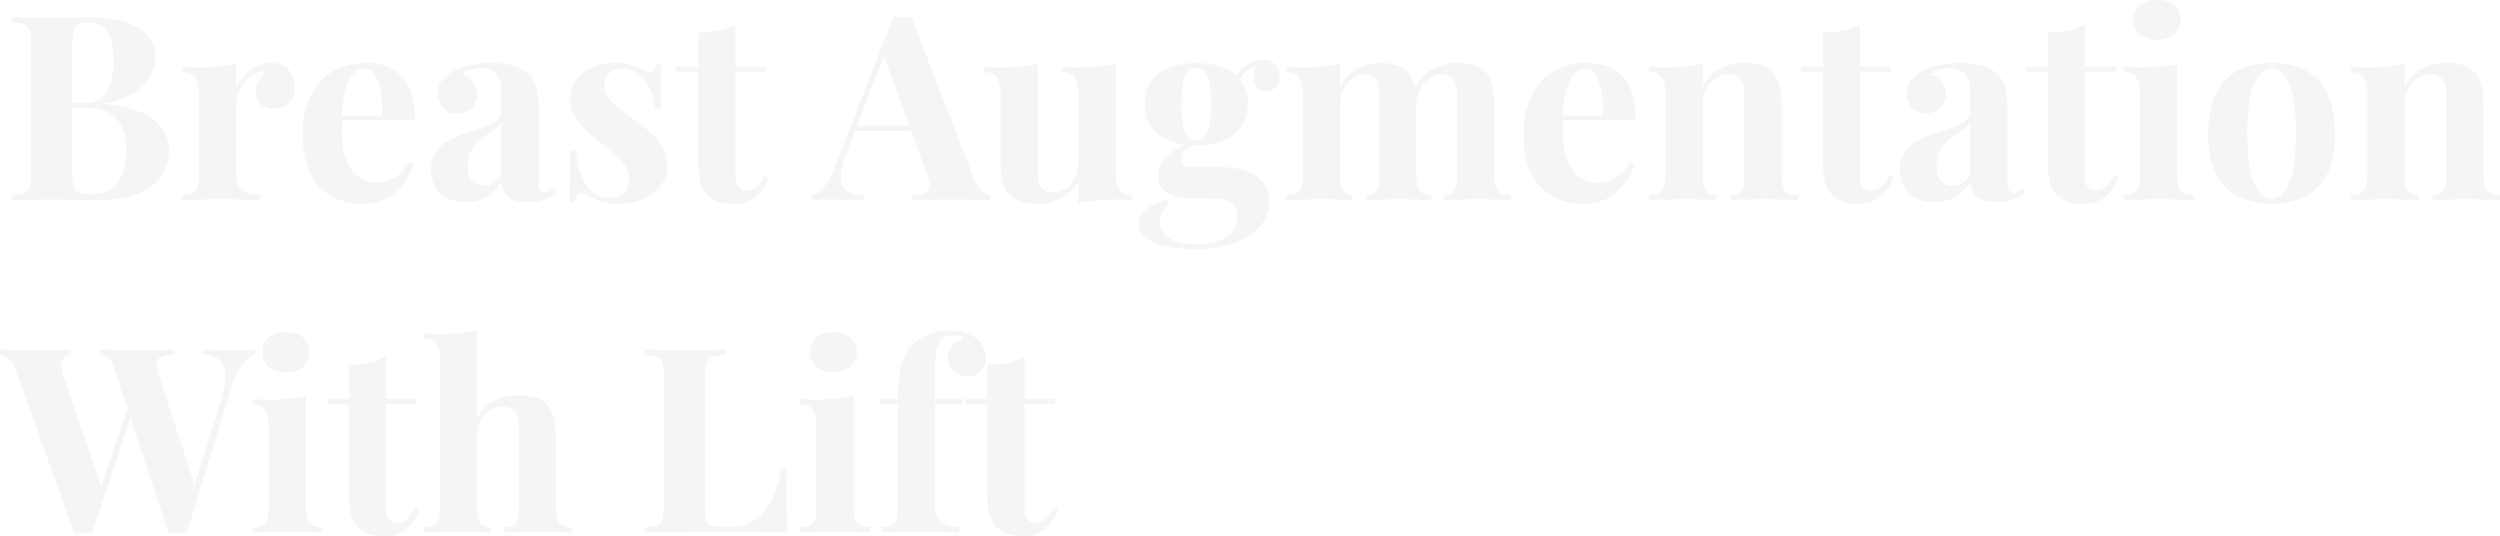 <svg xmlns="http://www.w3.org/2000/svg" width="677.18" height="145.23" viewBox="0 0 677.18 145.23">
  <path id="Path_3867" data-name="Path 3867" d="M2.38,26.44q1.82.07,4.76.14t5.88.07q3.36,0,6.51-.07t4.48-.07q8.68,0,12.985,3.08a9.352,9.352,0,0,1,4.3,7.91,9.817,9.817,0,0,1-1.47,4.97,13.482,13.482,0,0,1-4.55,4.48,22.478,22.478,0,0,1-7.98,2.87v.14a28.917,28.917,0,0,1,10.43,2.38,13.155,13.155,0,0,1,5.53,4.55,10.213,10.213,0,0,1,1.68,5.53,11.826,11.826,0,0,1-2.31,7.42,14.233,14.233,0,0,1-6.65,4.585A30.429,30.429,0,0,1,25.62,76q-1.68,0-4.83-.105t-7.63-.1q-3.08,0-6.02.035T2.38,76V74.6a12.359,12.359,0,0,0,3.36-.56,2.433,2.433,0,0,0,1.5-1.68,13.841,13.841,0,0,0,.385-3.78V33.86a13.785,13.785,0,0,0-.385-3.815,2.523,2.523,0,0,0-1.54-1.68A10.383,10.383,0,0,0,2.38,27.84Zm20.72,1.4q-2.73,0-3.535,1.19t-.805,4.83V68.58a13.5,13.5,0,0,0,.385,3.71,2.462,2.462,0,0,0,1.4,1.68,8.386,8.386,0,0,0,3.045.42q5.04,0,7.385-3.185T33.32,62.14q0-5.39-2.695-8.33T21.7,50.87H15.75V49.68h6.02A7.289,7.289,0,0,0,26.81,48.1a8.4,8.4,0,0,0,2.45-4.2,21.8,21.8,0,0,0,.7-5.635q0-5.18-1.61-7.805A5.685,5.685,0,0,0,23.1,27.84ZM72.66,38.83a6.387,6.387,0,0,1,3.64.945,5.722,5.722,0,0,1,2.065,2.415,7.39,7.39,0,0,1,.665,3.08,6.03,6.03,0,0,1-1.5,4.235A5.107,5.107,0,0,1,73.57,51.15a5.512,5.512,0,0,1-3.815-1.225A4.16,4.16,0,0,1,68.39,46.67a5.689,5.689,0,0,1,.875-3.255A8.259,8.259,0,0,1,71.47,41.21a3.133,3.133,0,0,0-1.96.07,5.73,5.73,0,0,0-2.52,1.085,8.2,8.2,0,0,0-2.03,2.17,11.877,11.877,0,0,0-1.33,2.8,9.367,9.367,0,0,0-.49,2.9V68.79q0,3.36,1.645,4.55a8.412,8.412,0,0,0,4.935,1.19V76q-1.61-.07-4.69-.175t-6.44-.1q-2.8,0-5.67.1T48.58,76V74.53a4.7,4.7,0,0,0,3.465-1.05q1.015-1.05,1.015-3.99V47.44a8.962,8.962,0,0,0-.945-4.655Q51.17,41.28,48.58,41.28V39.81q2.24.21,4.34.21,2.94,0,5.495-.245a37.939,37.939,0,0,0,4.725-.735v6.51a12.792,12.792,0,0,1,2.24-3.43,10.429,10.429,0,0,1,3.22-2.415A9.249,9.249,0,0,1,72.66,38.83Zm25.69,0q6.16,0,9.66,3.64t3.5,11.9H88.48l-.14-1.33h14.35a33.982,33.982,0,0,0-.42-6.335,13.434,13.434,0,0,0-1.54-4.655,3.164,3.164,0,0,0-2.8-1.75q-2.45,0-4.165,3.08T91.7,53.6l.21.42q-.07.84-.105,1.75t-.035,1.89a19.138,19.138,0,0,0,1.365,7.84A9.9,9.9,0,0,0,96.6,69.875a7.758,7.758,0,0,0,4.27,1.365,10.954,10.954,0,0,0,3.045-.455,9.808,9.808,0,0,0,3.185-1.68,12.824,12.824,0,0,0,3.01-3.465l1.26.42a18.222,18.222,0,0,1-2.66,5.18,14.585,14.585,0,0,1-4.62,4.13,13.265,13.265,0,0,1-6.72,1.61,16.957,16.957,0,0,1-8.4-2.03,13.961,13.961,0,0,1-5.705-6.16A23.437,23.437,0,0,1,81.2,58.29,23.828,23.828,0,0,1,83.4,47.44a14.781,14.781,0,0,1,6.09-6.475A18.081,18.081,0,0,1,98.35,38.83Zm26.88,37.66a10.528,10.528,0,0,1-5.25-1.19,7.359,7.359,0,0,1-3.08-3.185,9.787,9.787,0,0,1-.98-4.375,8.172,8.172,0,0,1,1.365-4.9,10.532,10.532,0,0,1,3.535-3.08A25.825,25.825,0,0,1,125.4,57.8q2.415-.77,4.62-1.505a12.723,12.723,0,0,0,3.57-1.75,3.131,3.131,0,0,0,1.365-2.625V46.46a8.432,8.432,0,0,0-.6-3.255A4.607,4.607,0,0,0,132.545,41a5.906,5.906,0,0,0-3.185-.77,10.519,10.519,0,0,0-2.8.385,5.109,5.109,0,0,0-2.31,1.3,6.392,6.392,0,0,1,3.045,2.135A5.257,5.257,0,0,1,128.38,47.3a4.708,4.708,0,0,1-1.645,3.78,5.8,5.8,0,0,1-3.885,1.4,4.653,4.653,0,0,1-3.815-1.575,5.812,5.812,0,0,1-1.295-3.815,5.379,5.379,0,0,1,1.015-3.36,11.28,11.28,0,0,1,2.835-2.52,17.211,17.211,0,0,1,4.725-1.75,26.917,26.917,0,0,1,5.985-.63,23.389,23.389,0,0,1,5.81.665,9.258,9.258,0,0,1,4.34,2.415,7.682,7.682,0,0,1,2.1,3.955,29.661,29.661,0,0,1,.49,5.915V70.82a5.738,5.738,0,0,0,.35,2.415,1.235,1.235,0,0,0,1.19.665,2.386,2.386,0,0,0,1.225-.35q.6-.35,1.3-.84l.7,1.19a10.355,10.355,0,0,1-3.4,1.925,13.127,13.127,0,0,1-4.3.665,9.7,9.7,0,0,1-4.13-.735,4.639,4.639,0,0,1-2.205-1.995,6.21,6.21,0,0,1-.665-2.94,13.09,13.09,0,0,1-4.06,4.165A10.656,10.656,0,0,1,125.23,76.49Zm4.97-4.48a5.029,5.029,0,0,0,2.555-.665,7.051,7.051,0,0,0,2.2-2.205V54.79a6.66,6.66,0,0,1-1.75,1.89q-1.12.84-2.38,1.715a23.6,23.6,0,0,0-2.415,1.925,7.823,7.823,0,0,0-1.855,2.59,8.921,8.921,0,0,0-.7,3.71,5.942,5.942,0,0,0,1.19,4.06A4.022,4.022,0,0,0,130.2,72.01Zm35.49-33.18a16.288,16.288,0,0,1,5.145.735A12.669,12.669,0,0,1,174.02,41q2.38,1.61,2.94-2.1h1.47q-.14,1.96-.21,4.795t-.07,7.525h-1.47a22.3,22.3,0,0,0-1.33-5.11,10.3,10.3,0,0,0-2.835-4.13,7.052,7.052,0,0,0-4.795-1.61,5.212,5.212,0,0,0-3.43,1.155,4.064,4.064,0,0,0-1.4,3.325,5.71,5.71,0,0,0,1.26,3.675,16.365,16.365,0,0,0,3.255,3.01q2,1.435,4.165,3.045,2.31,1.75,4.2,3.465a14.565,14.565,0,0,1,3.01,3.745,9.851,9.851,0,0,1,1.12,4.83,8.7,8.7,0,0,1-1.82,5.495,11.714,11.714,0,0,1-4.795,3.605,16.8,16.8,0,0,1-6.615,1.26,15.184,15.184,0,0,1-3.745-.42,12.875,12.875,0,0,1-2.835-1.05q-.91-.42-1.715-.805t-1.505-.665a1.067,1.067,0,0,0-1.225.49,5.114,5.114,0,0,0-.8,1.96h-1.47q.14-2.24.21-5.46t.07-8.54h1.47a26.825,26.825,0,0,0,1.54,6.685,11.081,11.081,0,0,0,3.045,4.55,7.225,7.225,0,0,0,4.865,1.645,5.707,5.707,0,0,0,2.31-.49,4.231,4.231,0,0,0,1.855-1.61,5.137,5.137,0,0,0,.735-2.87,6.993,6.993,0,0,0-2-5.11,50.259,50.259,0,0,0-5.075-4.41q-2.24-1.82-4.235-3.6a16.544,16.544,0,0,1-3.255-3.92,9.39,9.39,0,0,1-1.26-4.865,8.429,8.429,0,0,1,1.68-5.32,10.193,10.193,0,0,1,4.445-3.255A16.047,16.047,0,0,1,165.69,38.83Zm32.69-10.5V39.81h8.26v1.4h-8.26V69.49a4.508,4.508,0,0,0,.77,2.975,2.915,2.915,0,0,0,2.31.875,4.189,4.189,0,0,0,2.52-.945,7.785,7.785,0,0,0,2.24-3.255l1.19.63a12.329,12.329,0,0,1-3.4,5.18,8.968,8.968,0,0,1-6.195,2.03,12.61,12.61,0,0,1-4.06-.6,7.329,7.329,0,0,1-4.97-5.6,29.02,29.02,0,0,1-.49-5.915V41.21h-5.88v-1.4h5.88V30.57a26.26,26.26,0,0,0,5.425-.525A16.881,16.881,0,0,0,198.38,28.33Zm47.6-2.03,17.01,43.82a7.982,7.982,0,0,0,2.205,3.465,4.282,4.282,0,0,0,2.2,1.015V76q-2.1-.14-4.935-.175t-5.7-.035q-3.22,0-6.09.035T246.12,76V74.6q3.57-.14,4.515-1.225t-.455-4.655l-11.9-32.55,1.26-1.82L228.9,62.07a27.3,27.3,0,0,0-1.855,6.3,6.7,6.7,0,0,0,.35,3.78A3.663,3.663,0,0,0,229.565,74a12.238,12.238,0,0,0,3.6.6V76q-2.31-.14-4.41-.175t-4.27-.035q-1.54,0-2.9.035A22.919,22.919,0,0,0,219.17,76V74.6a5.871,5.871,0,0,0,3.01-1.89,16.752,16.752,0,0,0,3.01-5.46L241.15,26.3q1.12.07,2.415.07T245.98,26.3Zm4.9,29.54v1.4H230.02l.7-1.4Zm50.47-16.8V68.37a8.7,8.7,0,0,0,.98,4.655,3.857,3.857,0,0,0,3.5,1.5V76q-2.17-.21-4.34-.21-2.94,0-5.46.21a29.826,29.826,0,0,0-4.76.77v-6.3a10.4,10.4,0,0,1-4.655,5A14.443,14.443,0,0,1,280,76.98a12.372,12.372,0,0,1-4.76-.77,7.8,7.8,0,0,1-2.87-1.96,7.677,7.677,0,0,1-1.68-3.5,26.193,26.193,0,0,1-.49-5.6V47.44a8.962,8.962,0,0,0-.945-4.655q-.945-1.505-3.535-1.505V39.81q2.24.21,4.34.21,2.94,0,5.495-.245a37.94,37.94,0,0,0,4.725-.735V68.02a13.452,13.452,0,0,0,.315,3.08,3.631,3.631,0,0,0,1.225,2.065,4.154,4.154,0,0,0,2.66.735,5.793,5.793,0,0,0,3.395-1.05,7.735,7.735,0,0,0,2.45-2.9,9.043,9.043,0,0,0,.945-4.165V47.44a8.962,8.962,0,0,0-.945-4.655q-.945-1.505-3.535-1.505V39.81q2.24.21,4.34.21,2.94,0,5.495-.245A37.94,37.94,0,0,0,301.35,39.04Zm21.14,50.12a36.75,36.75,0,0,1-7.735-.735,13.068,13.068,0,0,1-5.32-2.24,4.52,4.52,0,0,1-1.925-3.675,5.074,5.074,0,0,1,1.96-3.885,14.046,14.046,0,0,1,5.81-2.695l.63,1.12a6.65,6.65,0,0,0-1.925,2.275,5.779,5.779,0,0,0-.6,2.555,4.962,4.962,0,0,0,2.7,4.515A14.488,14.488,0,0,0,323.4,87.97a17.55,17.55,0,0,0,5.635-.84,8.662,8.662,0,0,0,3.92-2.52,6.139,6.139,0,0,0,1.435-4.13,4.641,4.641,0,0,0-1.54-3.535q-1.54-1.435-6.16-1.435h-4.34a17.765,17.765,0,0,1-5.005-.63,6.853,6.853,0,0,1-3.325-1.995,5.082,5.082,0,0,1-1.19-3.465,7.011,7.011,0,0,1,2.31-5.18,22.873,22.873,0,0,1,6.86-4.2l.7.56a25,25,0,0,0-2.485,1.785A2.983,2.983,0,0,0,319.06,64.8q0,2.24,2.8,2.24h7.63a24.074,24.074,0,0,1,6.895.91,9.975,9.975,0,0,1,4.83,2.975A7.9,7.9,0,0,1,343,76.28a10.4,10.4,0,0,1-2.2,6.37,15.037,15.037,0,0,1-6.755,4.725A31.941,31.941,0,0,1,322.49,89.16Zm.7-28.07a20.1,20.1,0,0,1-7.14-1.19,10.746,10.746,0,0,1-4.97-3.64,10.289,10.289,0,0,1-1.82-6.3,9.854,9.854,0,0,1,6.79-9.975,22.647,22.647,0,0,1,14.28,0,9.854,9.854,0,0,1,6.79,9.975,10.289,10.289,0,0,1-1.82,6.3,10.746,10.746,0,0,1-4.97,3.64A20.1,20.1,0,0,1,323.19,61.09Zm0-1.26a3.234,3.234,0,0,0,2.94-2.135q1.05-2.135,1.05-7.735t-1.05-7.735a3.068,3.068,0,0,0-5.845,0Q319.2,44.36,319.2,49.96t1.085,7.735A3.262,3.262,0,0,0,323.19,59.83Zm10.92-14.98-1.4-.49a10.383,10.383,0,0,1,3.395-4.55,8.112,8.112,0,0,1,5.075-1.82,4.122,4.122,0,0,1,4.55,4.41,4,4,0,0,1-1.12,3.115,3.657,3.657,0,0,1-2.52,1.015,3.389,3.389,0,0,1-2.205-.84,3.521,3.521,0,0,1-1.155-2.555,9.1,9.1,0,0,1,1.19-4.445l.49.42a11.3,11.3,0,0,0-3.99,2.275A11.218,11.218,0,0,0,334.11,44.85Zm38.92-6.02a12.9,12.9,0,0,1,4.76.735,7.719,7.719,0,0,1,2.94,1.995,8.1,8.1,0,0,1,1.61,3.465,26.1,26.1,0,0,1,.49,5.635V69.49q0,2.94.91,3.99a4,4,0,0,0,3.15,1.05V76q-1.26-.07-3.815-.175t-5.005-.1q-2.52,0-4.97.1T369.39,76V74.53a2.986,2.986,0,0,0,2.625-1.05,7.522,7.522,0,0,0,.735-3.99V47.72a14.556,14.556,0,0,0-.28-3.045,3.725,3.725,0,0,0-1.085-2.03,3.477,3.477,0,0,0-2.415-.735,5.842,5.842,0,0,0-3.36,1.05,7.607,7.607,0,0,0-2.485,2.9,9.043,9.043,0,0,0-.945,4.165V69.49q0,2.94.77,3.99a3,3,0,0,0,2.59,1.05V76q-1.12-.07-3.465-.175t-4.8-.1q-2.66,0-5.46.1t-4.2.175V74.53a4.7,4.7,0,0,0,3.465-1.05q1.015-1.05,1.015-3.99V47.44a8.962,8.962,0,0,0-.945-4.655q-.945-1.505-3.535-1.505V39.81q2.24.21,4.34.21,2.94,0,5.5-.245a37.938,37.938,0,0,0,4.725-.735v6.3a10.547,10.547,0,0,1,4.55-5.005A13.357,13.357,0,0,1,373.03,38.83Zm21.07,0a12.9,12.9,0,0,1,4.76.735,7.719,7.719,0,0,1,2.94,1.995,8.1,8.1,0,0,1,1.61,3.465,26.1,26.1,0,0,1,.49,5.635V69.49q0,2.94,1.015,3.99a4.7,4.7,0,0,0,3.465,1.05V76q-1.33-.07-3.99-.175t-5.25-.1q-2.52,0-4.97.1T390.46,76V74.53a2.986,2.986,0,0,0,2.625-1.05,7.522,7.522,0,0,0,.735-3.99V47.72a13,13,0,0,0-.315-3.045,3.7,3.7,0,0,0-1.19-2.03,4.13,4.13,0,0,0-2.7-.735,5.592,5.592,0,0,0-3.36,1.12,8.139,8.139,0,0,0-2.485,3.01,9.949,9.949,0,0,0-1.015,4.2l-.35-4.27a10.77,10.77,0,0,1,5.005-5.67A15.467,15.467,0,0,1,394.1,38.83Zm34.93,0q6.16,0,9.66,3.64t3.5,11.9H419.16l-.14-1.33h14.35a33.984,33.984,0,0,0-.42-6.335,13.434,13.434,0,0,0-1.54-4.655,3.164,3.164,0,0,0-2.8-1.75q-2.45,0-4.165,3.08T422.38,53.6l.21.42q-.07.84-.1,1.75t-.035,1.89a19.138,19.138,0,0,0,1.365,7.84,9.9,9.9,0,0,0,3.465,4.375,7.758,7.758,0,0,0,4.27,1.365,10.954,10.954,0,0,0,3.045-.455,9.808,9.808,0,0,0,3.185-1.68,12.824,12.824,0,0,0,3.01-3.465l1.26.42a18.221,18.221,0,0,1-2.66,5.18,14.585,14.585,0,0,1-4.62,4.13,13.265,13.265,0,0,1-6.72,1.61,16.957,16.957,0,0,1-8.4-2.03,13.961,13.961,0,0,1-5.705-6.16,23.437,23.437,0,0,1-2.065-10.5,23.828,23.828,0,0,1,2.205-10.85,14.781,14.781,0,0,1,6.09-6.475A18.081,18.081,0,0,1,429.03,38.83Zm42.84,0a13.191,13.191,0,0,1,4.795.735,7.082,7.082,0,0,1,2.905,1.995,8.4,8.4,0,0,1,1.645,3.43,24.332,24.332,0,0,1,.525,5.67V69.49q0,2.94,1.015,3.99a4.7,4.7,0,0,0,3.465,1.05V76q-1.33-.07-3.99-.175t-5.25-.1q-2.66,0-5.215.1T467.88,76V74.53a3.571,3.571,0,0,0,2.94-1.05q.84-1.05.84-3.99V47.72a11.75,11.75,0,0,0-.35-3.045,3.793,3.793,0,0,0-1.26-2.03,4.283,4.283,0,0,0-2.73-.735,6.116,6.116,0,0,0-3.465,1.05,7.491,7.491,0,0,0-2.52,2.9,9.043,9.043,0,0,0-.945,4.165V69.49q0,2.94.875,3.99a3.586,3.586,0,0,0,2.9,1.05V76q-1.26-.07-3.675-.175t-5.005-.1q-2.66,0-5.46.1t-4.2.175V74.53a4.7,4.7,0,0,0,3.465-1.05q1.015-1.05,1.015-3.99V47.44a8.962,8.962,0,0,0-.945-4.655q-.945-1.505-3.535-1.505V39.81q2.24.21,4.34.21,2.94,0,5.495-.245a37.939,37.939,0,0,0,4.725-.735v6.3a10.464,10.464,0,0,1,4.76-5.04A15.109,15.109,0,0,1,471.87,38.83Zm31.15-10.5V39.81h8.26v1.4h-8.26V69.49a4.508,4.508,0,0,0,.77,2.975,2.915,2.915,0,0,0,2.31.875,4.189,4.189,0,0,0,2.52-.945,7.785,7.785,0,0,0,2.24-3.255l1.19.63a12.33,12.33,0,0,1-3.395,5.18,8.968,8.968,0,0,1-6.2,2.03,12.61,12.61,0,0,1-4.06-.6,7.329,7.329,0,0,1-4.97-5.6,29.022,29.022,0,0,1-.49-5.915V41.21h-5.88v-1.4h5.88V30.57a26.26,26.26,0,0,0,5.425-.525A16.881,16.881,0,0,0,503.02,28.33Zm20.09,48.16a10.528,10.528,0,0,1-5.25-1.19,7.36,7.36,0,0,1-3.08-3.185,9.787,9.787,0,0,1-.98-4.375,8.173,8.173,0,0,1,1.365-4.9,10.532,10.532,0,0,1,3.535-3.08,25.825,25.825,0,0,1,4.585-1.96q2.415-.77,4.62-1.505a12.722,12.722,0,0,0,3.57-1.75,3.131,3.131,0,0,0,1.365-2.625V46.46a8.432,8.432,0,0,0-.595-3.255A4.608,4.608,0,0,0,530.425,41a5.906,5.906,0,0,0-3.185-.77,10.518,10.518,0,0,0-2.8.385,5.109,5.109,0,0,0-2.31,1.3,6.392,6.392,0,0,1,3.045,2.135A5.258,5.258,0,0,1,526.26,47.3a4.708,4.708,0,0,1-1.645,3.78,5.8,5.8,0,0,1-3.885,1.4,4.653,4.653,0,0,1-3.815-1.575,5.812,5.812,0,0,1-1.295-3.815,5.379,5.379,0,0,1,1.015-3.36,11.28,11.28,0,0,1,2.835-2.52,17.211,17.211,0,0,1,4.725-1.75,26.917,26.917,0,0,1,5.985-.63,23.389,23.389,0,0,1,5.81.665,9.258,9.258,0,0,1,4.34,2.415,7.682,7.682,0,0,1,2.1,3.955,29.661,29.661,0,0,1,.49,5.915V70.82a5.738,5.738,0,0,0,.35,2.415,1.235,1.235,0,0,0,1.19.665,2.387,2.387,0,0,0,1.225-.35q.6-.35,1.295-.84l.7,1.19a10.355,10.355,0,0,1-3.4,1.925,13.126,13.126,0,0,1-4.3.665,9.7,9.7,0,0,1-4.13-.735,4.639,4.639,0,0,1-2.2-1.995,6.21,6.21,0,0,1-.665-2.94,13.09,13.09,0,0,1-4.06,4.165A10.656,10.656,0,0,1,523.11,76.49Zm4.97-4.48a5.029,5.029,0,0,0,2.555-.665,7.051,7.051,0,0,0,2.2-2.205V54.79a6.66,6.66,0,0,1-1.75,1.89q-1.12.84-2.38,1.715a23.605,23.605,0,0,0-2.415,1.925,7.824,7.824,0,0,0-1.855,2.59,8.921,8.921,0,0,0-.7,3.71,5.942,5.942,0,0,0,1.19,4.06A4.022,4.022,0,0,0,528.08,72.01Zm35.84-43.68V39.81h8.26v1.4h-8.26V69.49a4.508,4.508,0,0,0,.77,2.975,2.915,2.915,0,0,0,2.31.875,4.189,4.189,0,0,0,2.52-.945,7.784,7.784,0,0,0,2.24-3.255l1.19.63a12.329,12.329,0,0,1-3.395,5.18,8.968,8.968,0,0,1-6.2,2.03,12.611,12.611,0,0,1-4.06-.6,7.329,7.329,0,0,1-4.97-5.6,29.022,29.022,0,0,1-.49-5.915V41.21h-5.88v-1.4h5.88V30.57a26.26,26.26,0,0,0,5.425-.525A16.881,16.881,0,0,0,563.92,28.33Zm19.53-6.58a7.028,7.028,0,0,1,4.655,1.435,4.879,4.879,0,0,1,1.715,3.955A4.879,4.879,0,0,1,588.1,31.1a8.268,8.268,0,0,1-9.31,0,4.879,4.879,0,0,1-1.715-3.955,4.879,4.879,0,0,1,1.715-3.955A7.028,7.028,0,0,1,583.45,21.75Zm5.46,17.29V69.49q0,2.94,1.015,3.99a4.7,4.7,0,0,0,3.465,1.05V76q-1.26-.07-3.92-.175t-5.39-.1q-2.73,0-5.53.1t-4.2.175V74.53a4.7,4.7,0,0,0,3.465-1.05q1.015-1.05,1.015-3.99V47.44a8.963,8.963,0,0,0-.945-4.655q-.945-1.505-3.535-1.505V39.81q2.24.21,4.34.21,2.94,0,5.495-.245A37.939,37.939,0,0,0,588.91,39.04Zm25.55-.21a20.1,20.1,0,0,1,8.96,1.89,13.351,13.351,0,0,1,6.02,6.09q2.17,4.2,2.17,11.13t-2.17,11.1a13.382,13.382,0,0,1-6.02,6.055,21.935,21.935,0,0,1-17.815,0,13.523,13.523,0,0,1-6.09-6.055q-2.2-4.165-2.2-11.1t2.2-11.13a13.49,13.49,0,0,1,6.09-6.09A19.99,19.99,0,0,1,614.46,38.83Zm0,1.4q-2.8,0-4.69,4.165T607.88,57.94q0,9.38,1.89,13.51t4.69,4.13q2.87,0,4.725-4.13t1.855-13.51q0-9.38-1.855-13.545T614.46,40.23Zm47.53-1.4a13.191,13.191,0,0,1,4.8.735,7.082,7.082,0,0,1,2.9,1.995,8.4,8.4,0,0,1,1.645,3.43,24.33,24.33,0,0,1,.525,5.67V69.49q0,2.94,1.015,3.99a4.7,4.7,0,0,0,3.465,1.05V76q-1.33-.07-3.99-.175t-5.25-.1q-2.66,0-5.215.1T658,76V74.53a3.571,3.571,0,0,0,2.94-1.05q.84-1.05.84-3.99V47.72a11.75,11.75,0,0,0-.35-3.045,3.793,3.793,0,0,0-1.26-2.03,4.283,4.283,0,0,0-2.73-.735,6.116,6.116,0,0,0-3.465,1.05,7.491,7.491,0,0,0-2.52,2.9,9.043,9.043,0,0,0-.945,4.165V69.49q0,2.94.875,3.99a3.586,3.586,0,0,0,2.905,1.05V76q-1.26-.07-3.675-.175t-5-.1q-2.66,0-5.46.1t-4.2.175V74.53a4.7,4.7,0,0,0,3.465-1.05q1.015-1.05,1.015-3.99V47.44a8.963,8.963,0,0,0-.945-4.655q-.945-1.505-3.535-1.505V39.81q2.24.21,4.34.21,2.94,0,5.495-.245a37.939,37.939,0,0,0,4.725-.735v6.3a10.464,10.464,0,0,1,4.76-5.04A15.109,15.109,0,0,1,661.99,38.83ZM68.18,116.44v1.4a8.527,8.527,0,0,0-3.22,2.415,15.952,15.952,0,0,0-2.94,5.915L49.7,166.14a9.606,9.606,0,0,0-1.19-.07H45.99a9.606,9.606,0,0,0-1.19.07L30.1,121.62a5.913,5.913,0,0,0-1.715-2.94,3.9,3.9,0,0,0-2.135-.84v-1.4q1.96.07,4.655.14t5.355.07q3.08,0,5.775-.07t4.305-.14v1.4a11.806,11.806,0,0,0-3.325.49,1.915,1.915,0,0,0-1.4,1.61,9.432,9.432,0,0,0,.665,3.78l9.94,30.38-1.61,2.87,7.91-25.13a27.628,27.628,0,0,0,1.61-8.33q-.07-3.01-1.61-4.305a6.949,6.949,0,0,0-4.41-1.365v-1.4q2.38.07,4.48.14t4.2.07q1.61,0,2.975-.07T68.18,116.44Zm-49.98,0v1.4a2.75,2.75,0,0,0-1.96,1.015,3.139,3.139,0,0,0-.455,2.1,11.8,11.8,0,0,0,.595,2.765L27.09,154.8l-1.89,2.52,8.96-26.18.98,1.89L24.15,166.14a9.606,9.606,0,0,0-1.19-.07H20.44a9.606,9.606,0,0,0-1.19.07L3.57,122.32a7.321,7.321,0,0,0-2.135-3.5,4.415,4.415,0,0,0-2.275-.98v-1.4q2.1.07,4.97.14t5.46.07q2.8,0,5.005-.07T18.2,116.44Zm58.38-4.69a7.028,7.028,0,0,1,4.655,1.435,5.418,5.418,0,0,1,0,7.91,7.028,7.028,0,0,1-4.655,1.435,7.028,7.028,0,0,1-4.655-1.435,5.418,5.418,0,0,1,0-7.91A7.028,7.028,0,0,1,76.58,111.75Zm5.46,17.29v30.45q0,2.94,1.015,3.99a4.7,4.7,0,0,0,3.465,1.05V166q-1.26-.07-3.92-.175t-5.39-.1q-2.73,0-5.53.1t-4.2.175v-1.47a4.7,4.7,0,0,0,3.465-1.05q1.015-1.05,1.015-3.99V137.44a8.962,8.962,0,0,0-.945-4.655q-.945-1.505-3.535-1.505v-1.47q2.24.21,4.34.21,2.94,0,5.5-.245A37.939,37.939,0,0,0,82.04,129.04Zm21.7-10.71v11.48H112v1.4h-8.26v28.28a4.508,4.508,0,0,0,.77,2.975,2.915,2.915,0,0,0,2.31.875,4.189,4.189,0,0,0,2.52-.945,7.785,7.785,0,0,0,2.24-3.255l1.19.63a12.33,12.33,0,0,1-3.395,5.18,8.968,8.968,0,0,1-6.195,2.03,12.61,12.61,0,0,1-4.06-.6,7.329,7.329,0,0,1-4.97-5.6,29.021,29.021,0,0,1-.49-5.915V131.21H87.78v-1.4h5.88v-9.24a26.26,26.26,0,0,0,5.425-.525A16.88,16.88,0,0,0,103.74,118.33Zm24.64-7.07v24.08a10.291,10.291,0,0,1,4.725-5.075,15.191,15.191,0,0,1,6.685-1.435,13.137,13.137,0,0,1,4.83.735,7.11,7.11,0,0,1,2.87,1.995,7.927,7.927,0,0,1,1.715,3.43,24.333,24.333,0,0,1,.525,5.67v18.83q0,2.94,1.015,3.99a4.7,4.7,0,0,0,3.465,1.05V166q-1.33-.07-4.025-.175t-5.215-.1q-2.73,0-5.285.1T135.87,166v-1.47a3.571,3.571,0,0,0,2.94-1.05q.84-1.05.84-3.99V137.72a11.751,11.751,0,0,0-.35-3.045,3.708,3.708,0,0,0-1.295-2.03,4.308,4.308,0,0,0-2.7-.735,6.267,6.267,0,0,0-3.465,1.015,7.275,7.275,0,0,0-2.52,2.835,8.986,8.986,0,0,0-.945,4.2v19.53q0,2.94.84,3.99a3.571,3.571,0,0,0,2.94,1.05V166q-1.26-.07-3.71-.175t-4.97-.1q-2.73,0-5.495.1T113.82,166v-1.47a4.7,4.7,0,0,0,3.465-1.05q1.015-1.05,1.015-3.99V119.66a8.962,8.962,0,0,0-.945-4.655q-.945-1.505-3.535-1.505v-1.47q2.24.21,4.34.21,2.87,0,5.46-.245A37.857,37.857,0,0,0,128.38,111.26Zm67.41,5.18v1.4a11.923,11.923,0,0,0-3.605.525,2.621,2.621,0,0,0-1.645,1.68,12.69,12.69,0,0,0-.42,3.815v35.56a12.094,12.094,0,0,0,.315,3.22,2.01,2.01,0,0,0,1.26,1.4,8.653,8.653,0,0,0,2.835.35h3.43a9.38,9.38,0,0,0,4.48-1.12,12.413,12.413,0,0,0,3.78-3.185,18.289,18.289,0,0,0,2.8-4.935,30.955,30.955,0,0,0,1.68-6.37h1.61q-.21,2.38-.21,6.16,0,1.61.07,4.69t.42,6.37q-3.57-.14-8.05-.175t-7.98-.035h-4.48q-2.73,0-5.88.035l-6.37.07q-3.22.035-6.09.1v-1.4a12.359,12.359,0,0,0,3.36-.56,2.433,2.433,0,0,0,1.5-1.68,13.84,13.84,0,0,0,.385-3.78V123.86a13.784,13.784,0,0,0-.385-3.815,2.523,2.523,0,0,0-1.54-1.68,10.383,10.383,0,0,0-3.325-.525v-1.4q1.75.07,4.725.14t6.335.07q3.08,0,6.055-.07T195.79,116.44Zm29.12-4.69a7.028,7.028,0,0,1,4.655,1.435,5.418,5.418,0,0,1,0,7.91,8.268,8.268,0,0,1-9.31,0,5.418,5.418,0,0,1,0-7.91A7.028,7.028,0,0,1,224.91,111.75Zm5.46,17.29v30.45q0,2.94,1.015,3.99a4.7,4.7,0,0,0,3.465,1.05V166q-1.26-.07-3.92-.175t-5.39-.1q-2.73,0-5.53.1t-4.2.175v-1.47a4.7,4.7,0,0,0,3.465-1.05q1.015-1.05,1.015-3.99V137.44a8.962,8.962,0,0,0-.945-4.655q-.945-1.505-3.535-1.505v-1.47q2.24.21,4.34.21,2.94,0,5.495-.245A37.939,37.939,0,0,0,230.37,129.04Zm25.97-17.78a13.065,13.065,0,0,1,4.27.63,11.7,11.7,0,0,1,3.22,1.68,6.331,6.331,0,0,1,1.68,2.135,6.73,6.73,0,0,1,.7,3.115,4.8,4.8,0,0,1-1.365,3.36,4.687,4.687,0,0,1-3.605,1.47,5.549,5.549,0,0,1-3.815-1.33,4.608,4.608,0,0,1-1.5-3.64,5.223,5.223,0,0,1,1.05-3.22,5.537,5.537,0,0,1,3.08-1.96,1.618,1.618,0,0,0-.84-.7,4.2,4.2,0,0,0-1.68-.28,4.842,4.842,0,0,0-2.31.49,4.036,4.036,0,0,0-1.47,1.33,6.737,6.737,0,0,0-1.05,3.045,48.394,48.394,0,0,0-.28,6.125v6.37h7.49v1.4h-7.49v27.51q0,3.43,1.75,4.585A8.7,8.7,0,0,0,259,164.53V166q-1.82-.07-5.11-.175t-6.93-.1q-2.66,0-5.215.1T237.86,166v-1.47a4.7,4.7,0,0,0,3.465-1.05q1.015-1.05,1.015-3.99V131.28h-4.76v-1.4h4.76a47.126,47.126,0,0,1,.42-6.9,15.9,15.9,0,0,1,1.4-4.725,11.85,11.85,0,0,1,6.685-5.985A14.747,14.747,0,0,1,256.34,111.26Zm20.37,7.07v11.48h8.26v1.4h-8.26v28.28a4.508,4.508,0,0,0,.77,2.975,2.915,2.915,0,0,0,2.31.875,4.189,4.189,0,0,0,2.52-.945,7.785,7.785,0,0,0,2.24-3.255l1.19.63a12.33,12.33,0,0,1-3.4,5.18,8.968,8.968,0,0,1-6.2,2.03,12.61,12.61,0,0,1-4.06-.6,7.329,7.329,0,0,1-4.97-5.6,29.022,29.022,0,0,1-.49-5.915V131.21h-5.88v-1.4h5.88v-9.24a26.26,26.26,0,0,0,5.425-.525A16.881,16.881,0,0,0,276.71,118.33Z" transform="translate(0.84 -21.75)" fill="#37313f" opacity="0.05"/>
</svg>

